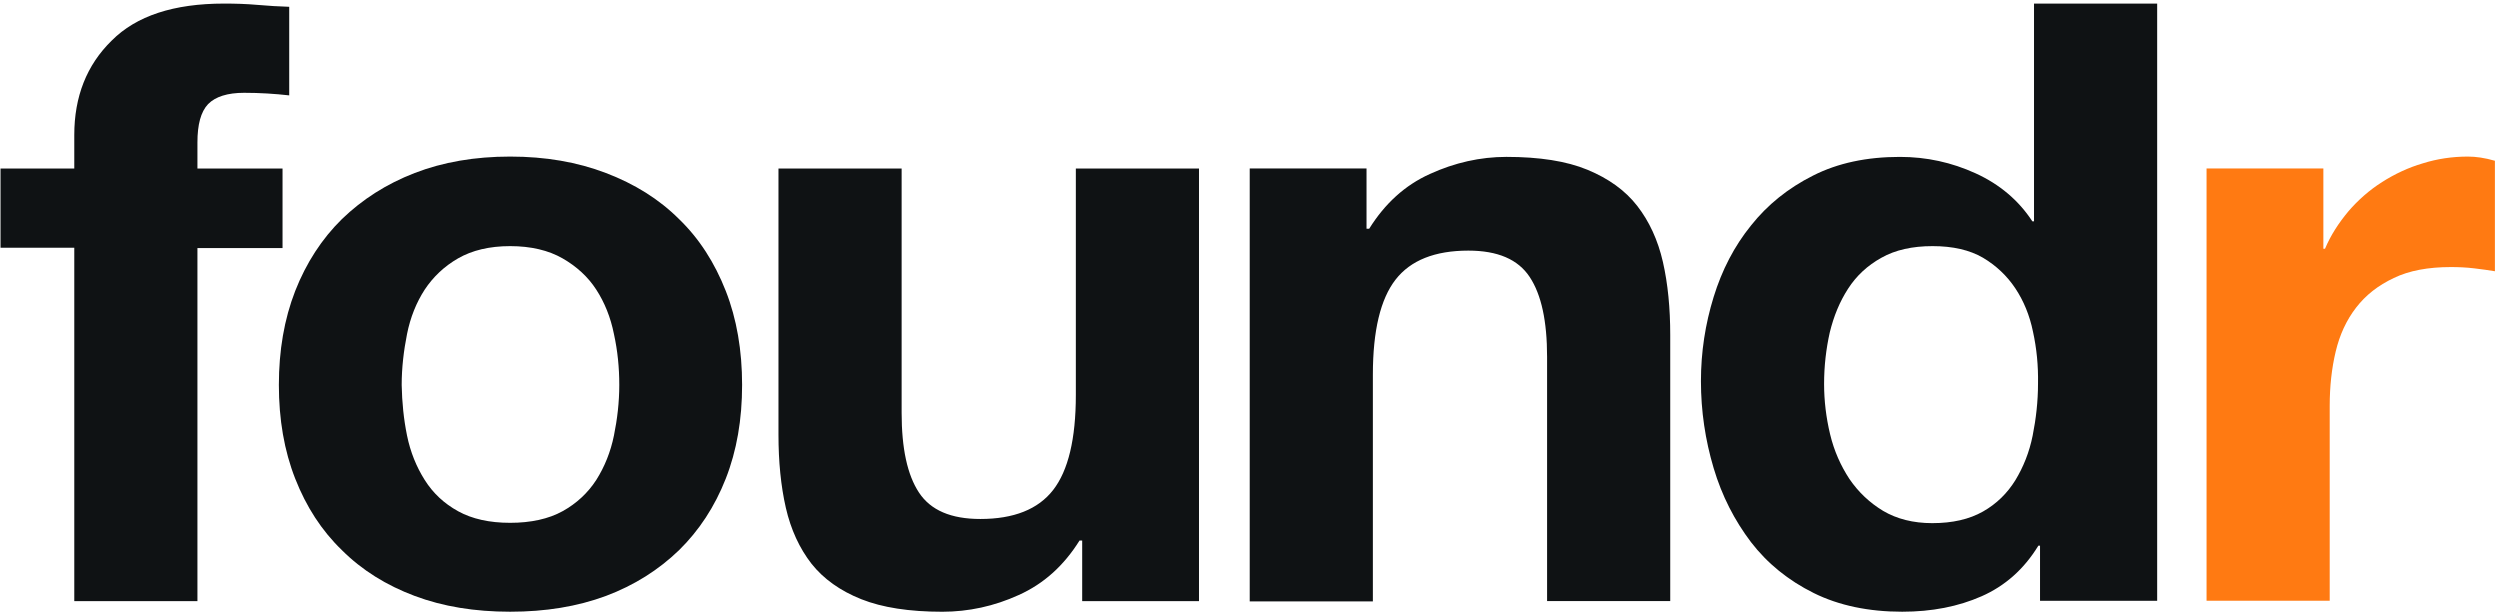 <svg width="445" height="109" viewBox="0 0 445 109" fill="none" xmlns="http://www.w3.org/2000/svg">
<path d="M0.094 44.098V29.993H13.222V24.03C13.222 17.207 15.421 11.588 19.876 7.231C24.272 2.816 30.925 0.637 39.896 0.637C41.856 0.637 43.816 0.694 45.777 0.866C47.737 1.038 49.638 1.153 51.48 1.21V16.978C48.925 16.691 46.252 16.519 43.46 16.519C40.49 16.519 38.351 17.207 37.044 18.526C35.737 19.902 35.143 22.195 35.143 25.349V29.993H50.292V44.156H35.143V106.997H13.222V44.098H0.094Z" fill="#0F1214"/>
<path d="M52.55 51.78C54.51 46.792 57.302 42.492 60.866 38.994C64.49 35.497 68.767 32.745 73.817 30.795C78.866 28.846 84.51 27.871 90.807 27.871C97.104 27.871 102.748 28.846 107.856 30.795C112.965 32.745 117.302 35.439 120.866 38.994C124.49 42.492 127.223 46.792 129.183 51.78C131.144 56.768 132.094 62.387 132.094 68.522C132.094 74.657 131.144 80.218 129.183 85.207C127.223 90.195 124.431 94.438 120.866 97.935C117.243 101.432 112.906 104.185 107.856 106.077C102.748 107.969 97.104 108.886 90.807 108.886C84.51 108.886 78.866 107.969 73.817 106.077C68.767 104.185 64.431 101.49 60.866 97.935C57.243 94.438 54.51 90.195 52.55 85.207C50.589 80.218 49.639 74.657 49.639 68.522C49.639 62.387 50.589 56.825 52.55 51.78ZM72.451 77.524C73.045 80.448 74.114 83.085 75.599 85.436C77.084 87.787 79.045 89.621 81.54 90.997C84.035 92.374 87.124 93.061 90.807 93.061C94.49 93.061 97.639 92.374 100.134 90.997C102.629 89.621 104.649 87.729 106.134 85.436C107.619 83.085 108.688 80.448 109.282 77.524C109.876 74.6 110.233 71.618 110.233 68.522C110.233 65.426 109.936 62.444 109.282 59.463C108.688 56.481 107.619 53.844 106.134 51.551C104.649 49.257 102.629 47.422 100.134 45.989C97.639 44.556 94.49 43.81 90.807 43.81C87.124 43.81 84.035 44.556 81.54 45.989C79.045 47.422 77.084 49.315 75.599 51.551C74.114 53.844 73.045 56.481 72.451 59.463C71.856 62.444 71.5 65.483 71.5 68.522C71.559 71.618 71.856 74.6 72.451 77.524Z" fill="#0F1214"/>
<path d="M192.629 106.942V96.22H192.153C189.361 100.692 185.797 103.903 181.342 105.91C176.946 107.917 172.371 108.891 167.738 108.891C161.856 108.891 157.045 108.146 153.302 106.655C149.559 105.164 146.589 103.043 144.451 100.348C142.312 97.596 140.767 94.27 139.876 90.372C138.985 86.473 138.569 82.115 138.569 77.356V29.996H160.49V73.457C160.49 79.822 161.5 84.523 163.579 87.677C165.658 90.83 169.282 92.378 174.51 92.378C180.451 92.378 184.787 90.658 187.46 87.218C190.134 83.778 191.5 78.159 191.5 70.304V29.996H213.421V106.999H192.629V106.942Z" fill="#0F1214"/>
<path d="M243.242 29.99V40.712H243.718C246.51 36.239 250.074 32.971 254.529 30.965C258.925 28.958 263.5 27.926 268.133 27.926C274.015 27.926 278.826 28.671 282.569 30.219C286.312 31.767 289.282 33.889 291.42 36.641C293.559 39.393 295.104 42.718 295.995 46.617C296.886 50.516 297.302 54.873 297.302 59.632V106.991H275.381V63.531C275.381 57.167 274.371 52.465 272.292 49.312C270.213 46.158 266.589 44.61 261.361 44.61C255.42 44.61 251.084 46.331 248.411 49.771C245.737 53.211 244.371 58.83 244.371 66.684V107.049H222.45V29.99H243.242Z" fill="#0F1214"/>
<path d="M362.826 97.132C360.272 101.318 356.886 104.299 352.727 106.134C348.569 107.969 343.876 108.886 338.589 108.886C332.648 108.886 327.361 107.797 322.846 105.561C318.331 103.324 314.589 100.286 311.678 96.502C308.767 92.66 306.51 88.303 305.025 83.314C303.539 78.326 302.767 73.166 302.767 67.834C302.767 62.674 303.539 57.685 305.025 52.869C306.51 48.053 308.708 43.81 311.678 40.141C314.589 36.471 318.272 33.49 322.727 31.254C327.124 29.018 332.292 27.928 338.173 27.928C342.925 27.928 347.381 28.903 351.658 30.852C355.935 32.802 359.322 35.669 361.757 39.395H362.054V0.637H383.975V106.937H363.124V97.132H362.826ZM361.876 59.062C361.282 56.137 360.213 53.557 358.727 51.321C357.242 49.085 355.282 47.25 352.965 45.874C350.589 44.498 347.619 43.81 343.995 43.81C340.371 43.81 337.341 44.498 334.906 45.874C332.411 47.25 330.45 49.085 328.965 51.379C327.48 53.672 326.411 56.252 325.698 59.176C325.044 62.1 324.688 65.139 324.688 68.35C324.688 71.331 325.044 74.313 325.757 77.294C326.47 80.276 327.658 82.913 329.203 85.264C330.807 87.615 332.826 89.507 335.203 90.94C337.638 92.373 340.549 93.119 343.935 93.119C347.559 93.119 350.529 92.431 352.965 91.055C355.401 89.679 357.302 87.787 358.727 85.493C360.153 83.142 361.223 80.505 361.817 77.524C362.411 74.542 362.767 71.446 362.767 68.293C362.826 65.082 362.529 62.043 361.876 59.062Z" fill="#0F1214"/>
<path d="M413.559 29.992V44.269H413.856C414.866 41.861 416.292 39.682 418.015 37.618C419.737 35.611 421.757 33.834 424.015 32.401C426.272 30.967 428.708 29.82 431.262 29.075C433.817 28.272 436.49 27.871 439.282 27.871C440.708 27.871 442.312 28.1 444.094 28.616V48.282C443.084 48.11 441.836 47.938 440.411 47.766C438.985 47.594 437.559 47.537 436.252 47.537C432.213 47.537 428.826 48.167 426.094 49.486C423.302 50.805 421.104 52.525 419.381 54.761C417.658 56.997 416.47 59.577 415.757 62.559C415.044 65.54 414.688 68.751 414.688 72.248V106.935H392.767V29.992H413.559Z" fill="#FF7A12"/>
</svg>
